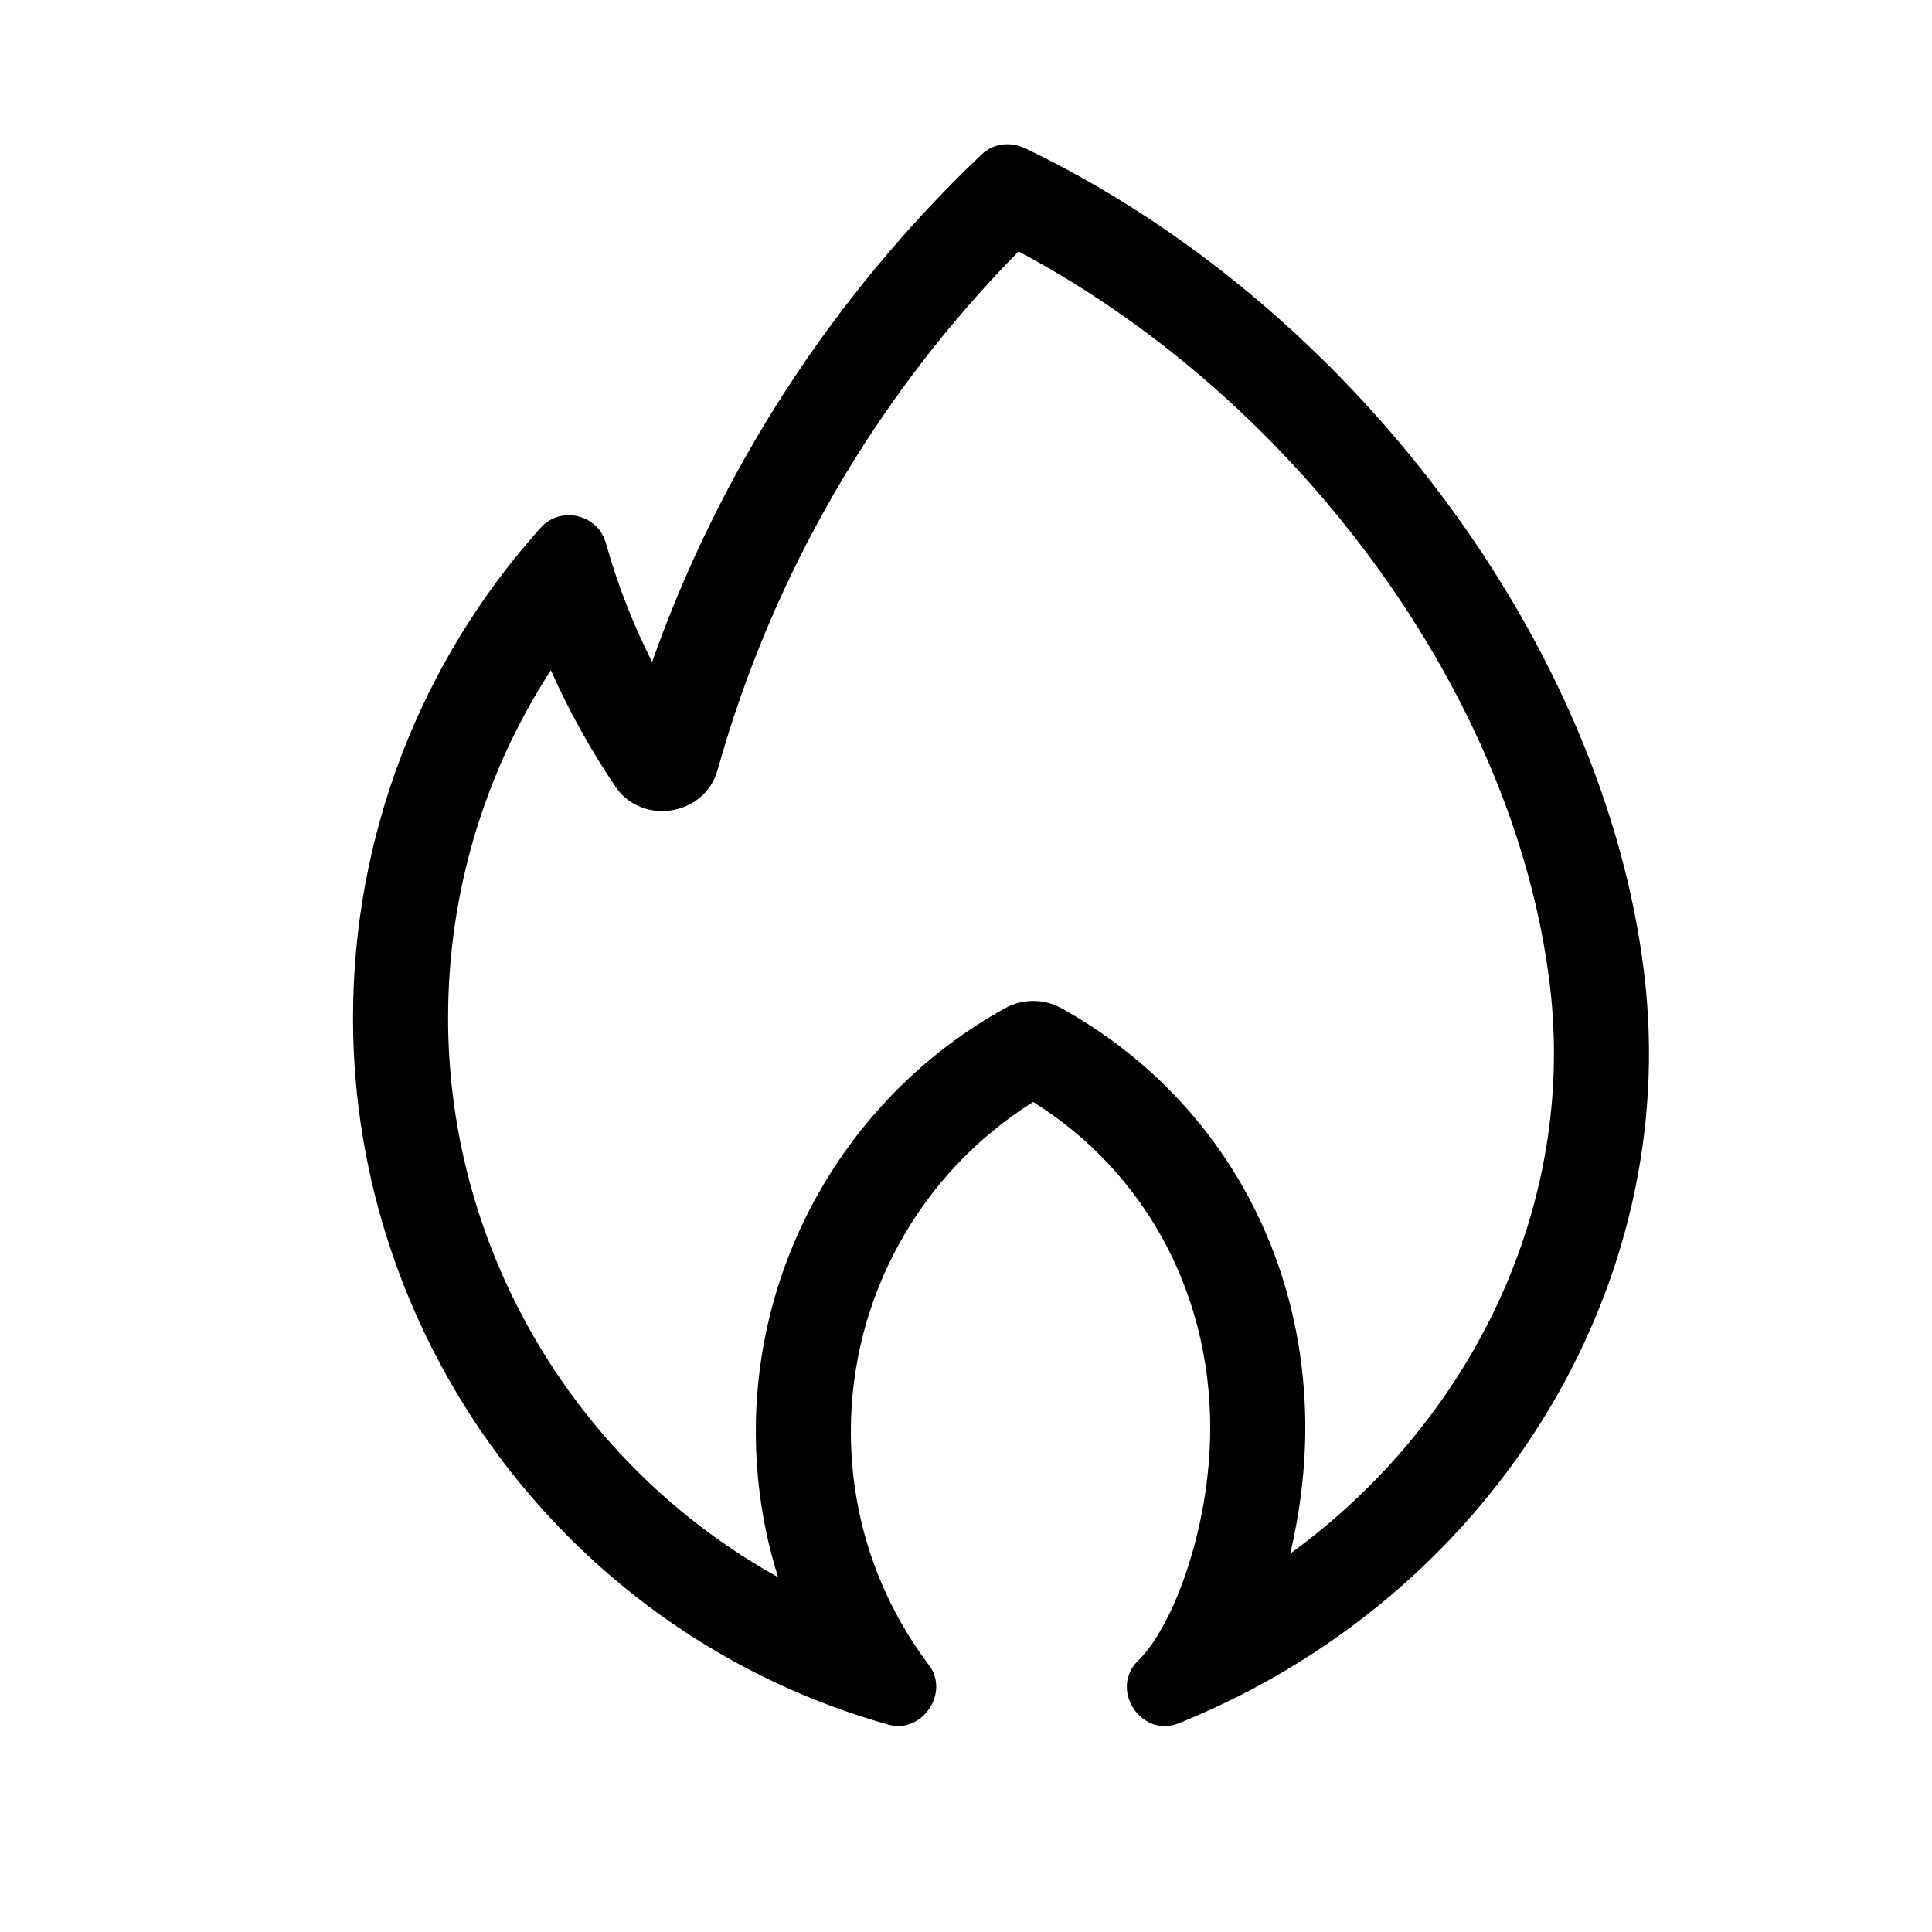 <?xml version="1.0" encoding="UTF-8"?>
<!-- Uploaded to: SVG Repo, www.svgrepo.com, Generator: SVG Repo Mixer Tools -->
<svg fill="#000000" width="800px" height="800px" version="1.1" viewBox="144 144 512 512" xmlns="http://www.w3.org/2000/svg">
 <path d="m579.75 402.2c-10.473-87.617-77.934-177.6-164.1-218.91-3.758-1.805-8.348-1.367-11.531 1.664-39.434 37.488-69.324 83.621-87.305 134.47-5.113-10.098-9.227-20.668-12.281-31.605-2.102-7.516-11.98-9.828-17.199-4.019-32.102 35.727-49.781 81.875-49.781 129.95 0 86.848 58.336 163.86 141.86 187.29 8.957 2.516 16.34-8.395 10.766-15.781-13.539-17.957-20.695-39.367-20.695-61.93 0-35.586 18.375-68.535 48.32-87.305 29.484 18.477 46.914 50.352 46.914 86.363 0 26.688-9.914 52.809-19.105 61.707-7.703 7.461 0.75 20.633 10.777 16.586 82.617-33.344 133.35-114.96 123.36-198.47zm-93.816 153.53c2.543-10.781 3.981-22.215 3.981-33.348 0-47.258-24.223-88.855-64.797-111.28-4.316-2.383-10.055-2.523-14.625 0-40.828 22.582-66.195 65.586-66.195 112.22 0 13.305 2 26.289 5.906 38.652-52.906-29.332-87.457-85.871-87.457-148.23 0-32.953 9.543-64.867 27.242-92.125 4.762 10.73 10.48 21.043 17.109 30.844 7.082 10.469 23.68 7.738 27.074-4.398 14.453-51.723 41.938-99.02 79.754-137.43 74.398 39.559 131.69 118.14 140.82 194.55 6.938 58.102-20.363 115.25-68.812 150.54z"/>
</svg>